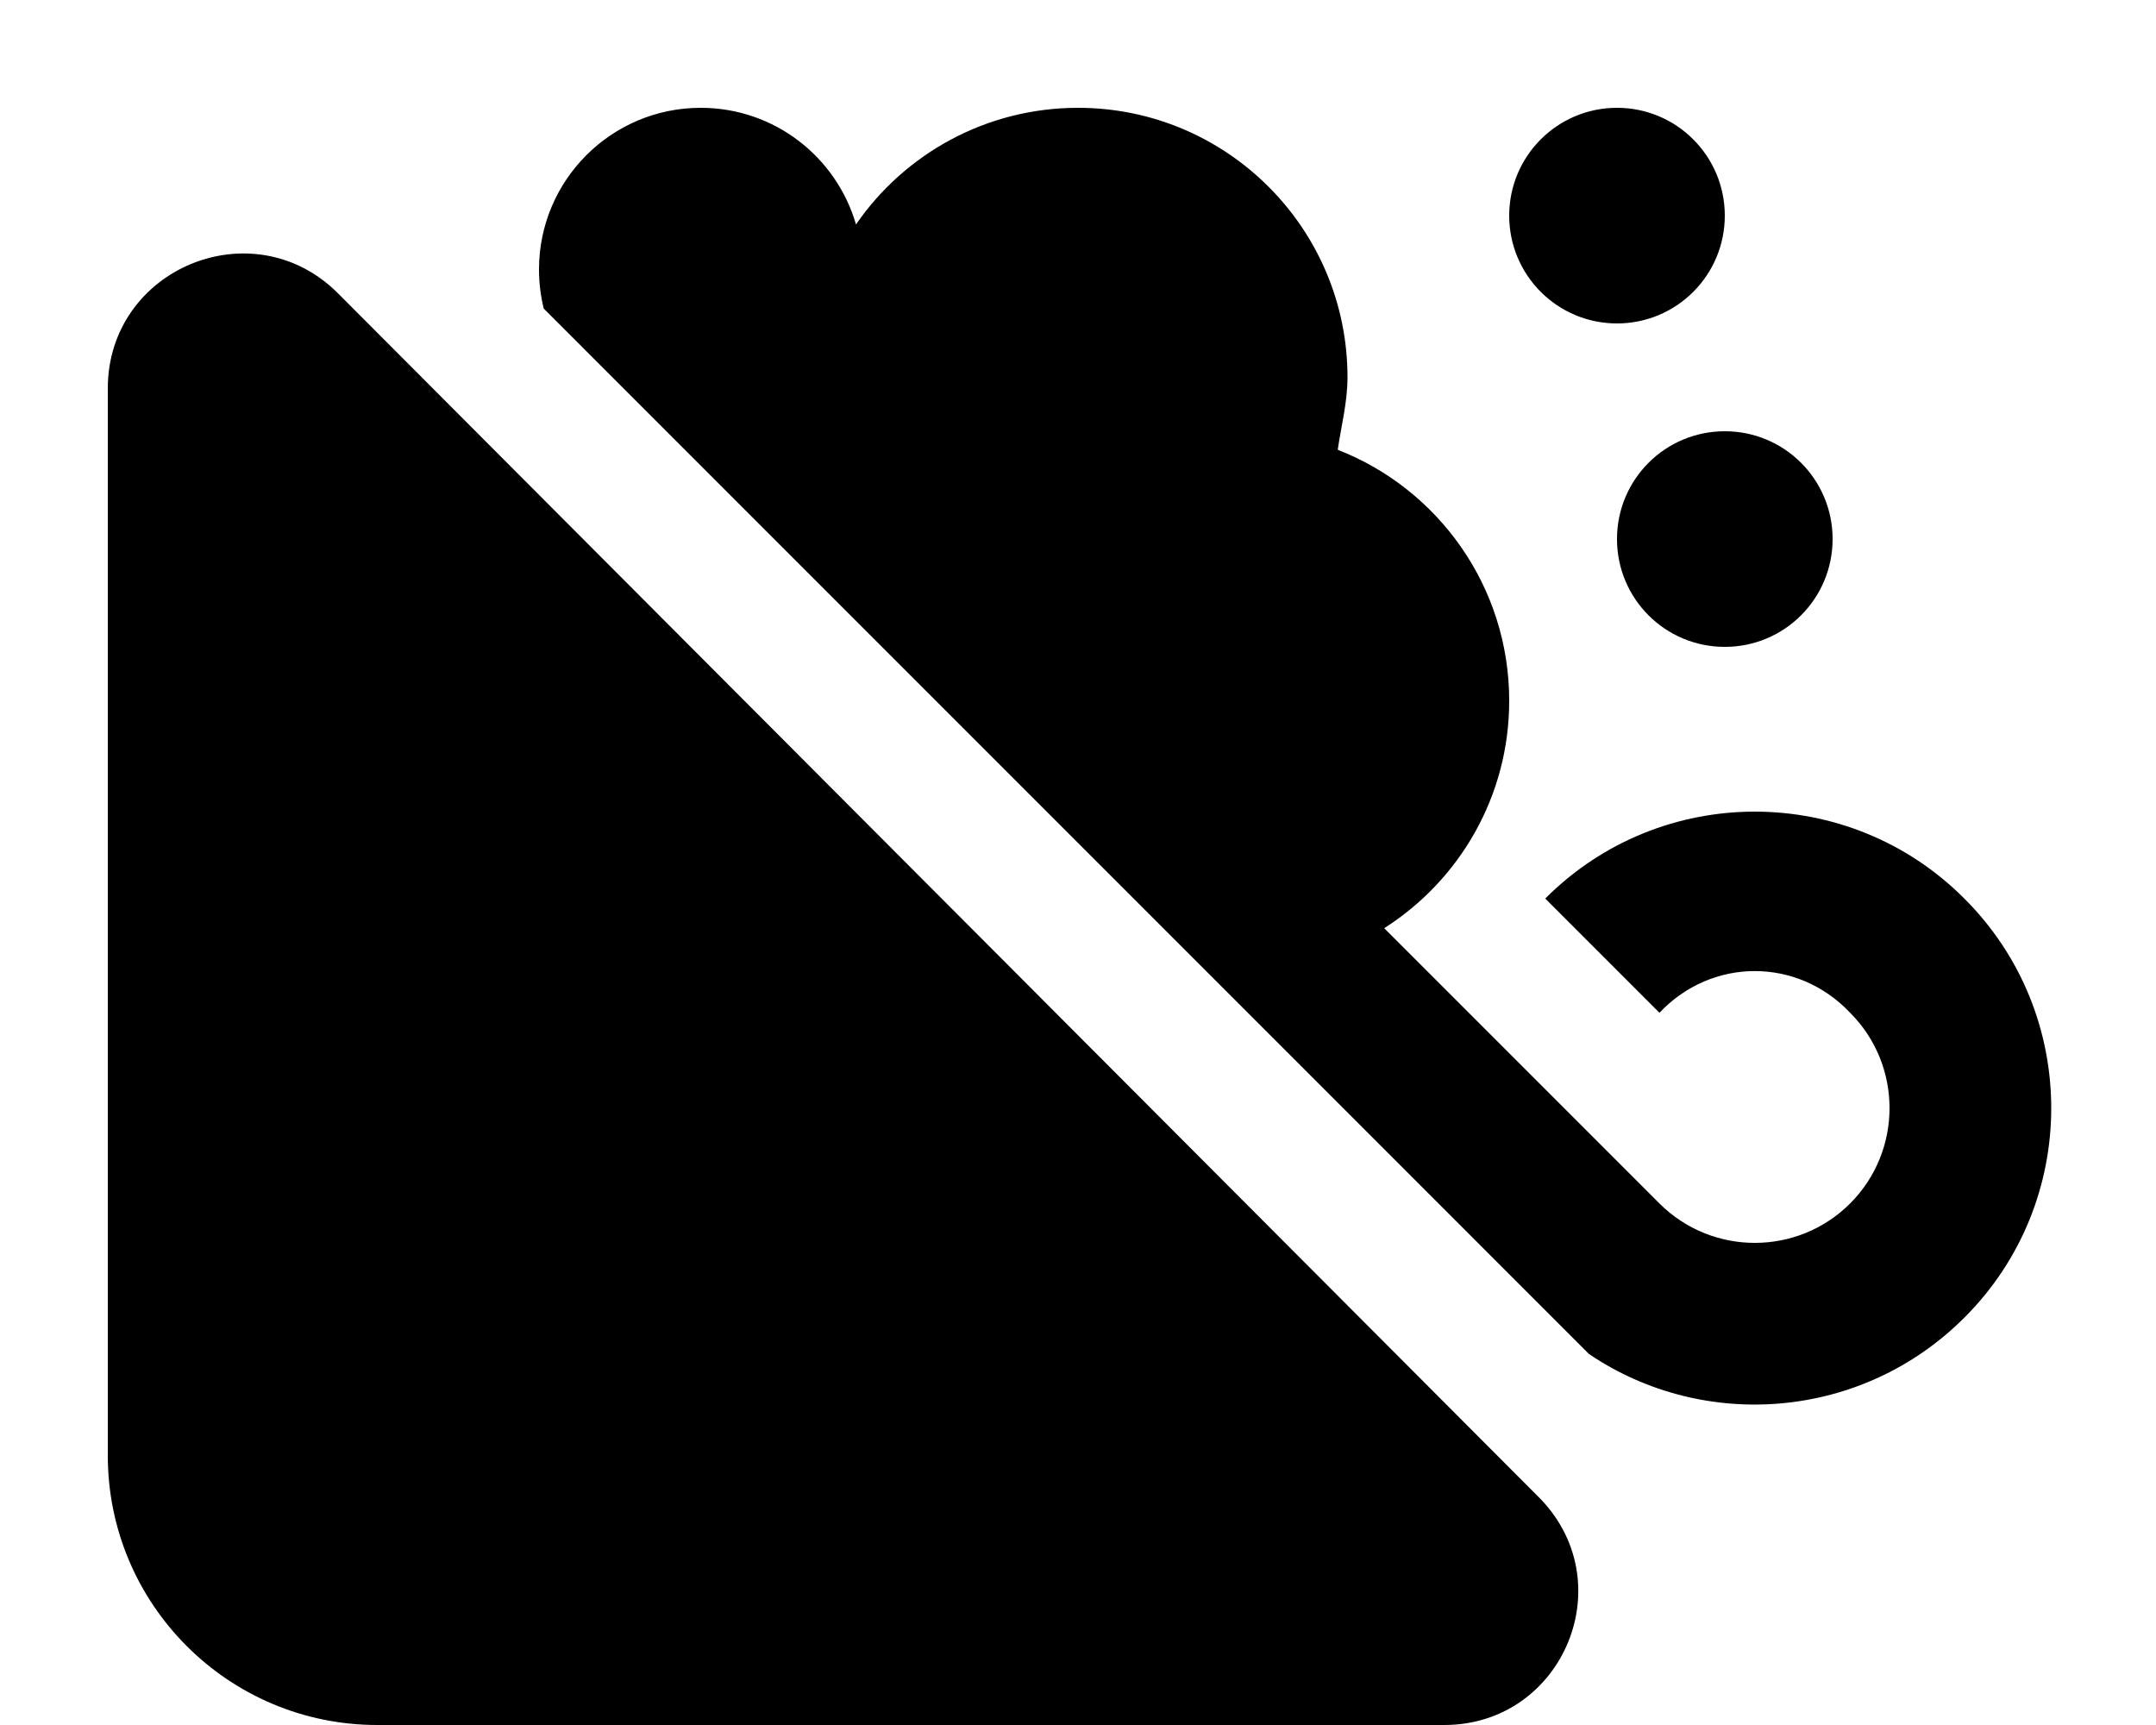<svg xmlns="http://www.w3.org/2000/svg" viewBox="0 0 640 512"><!--! Font Awesome Free 6.1.2 by @fontawesome - https://fontawesome.com License - https://fontawesome.com/license/free (Icons: CC BY 4.0, Fonts: SIL OFL 1.1, Code: MIT License) Copyright 2022 Fonticons, Inc.--><path d="M161.4 91.58c-.9-3.71-1.4-7.59-1.4-11.58 0-26.51 21.5-48 48-48 21.9 0 40.3 14.62 46.1 34.62C268.5 45.7 292.7 32 320 32c44.2 0 80 35.82 80 80 0 7.4-1.9 14.6-2.9 21.5 29.8 11.6 50.9 40.6 50.9 74.5 0 28.4-14.8 53.3-37.1 67.5l81.7 81.7c15.6 15.6 41 15.6 56.6 0 15.6-15.6 15.6-41 0-56.6-15.6-16.5-41-16.5-56.6 0l-33.9-33.9c34.3-34.4 90.1-34.4 124.4 0 34.4 34.3 34.4 90.1 0 124.4-30.3 30.3-77.2 33.9-111.4 10.8L161.4 91.58zM512 64c0 17.67-14.3 32-32 32s-32-14.33-32-32 14.3-32 32-32 32 14.33 32 32zm-32 96c0-17.7 14.3-32 32-32s32 14.3 32 32-14.3 32-32 32-32-14.3-32-32zm-23.9 283.7c26.1 25.2 8.2 68.3-27.4 68.3H112c-44.18 0-80-35.8-80-80V115.3c0-35.62 43.09-53.47 68.3-28.27L456.1 443.7z"/></svg>
